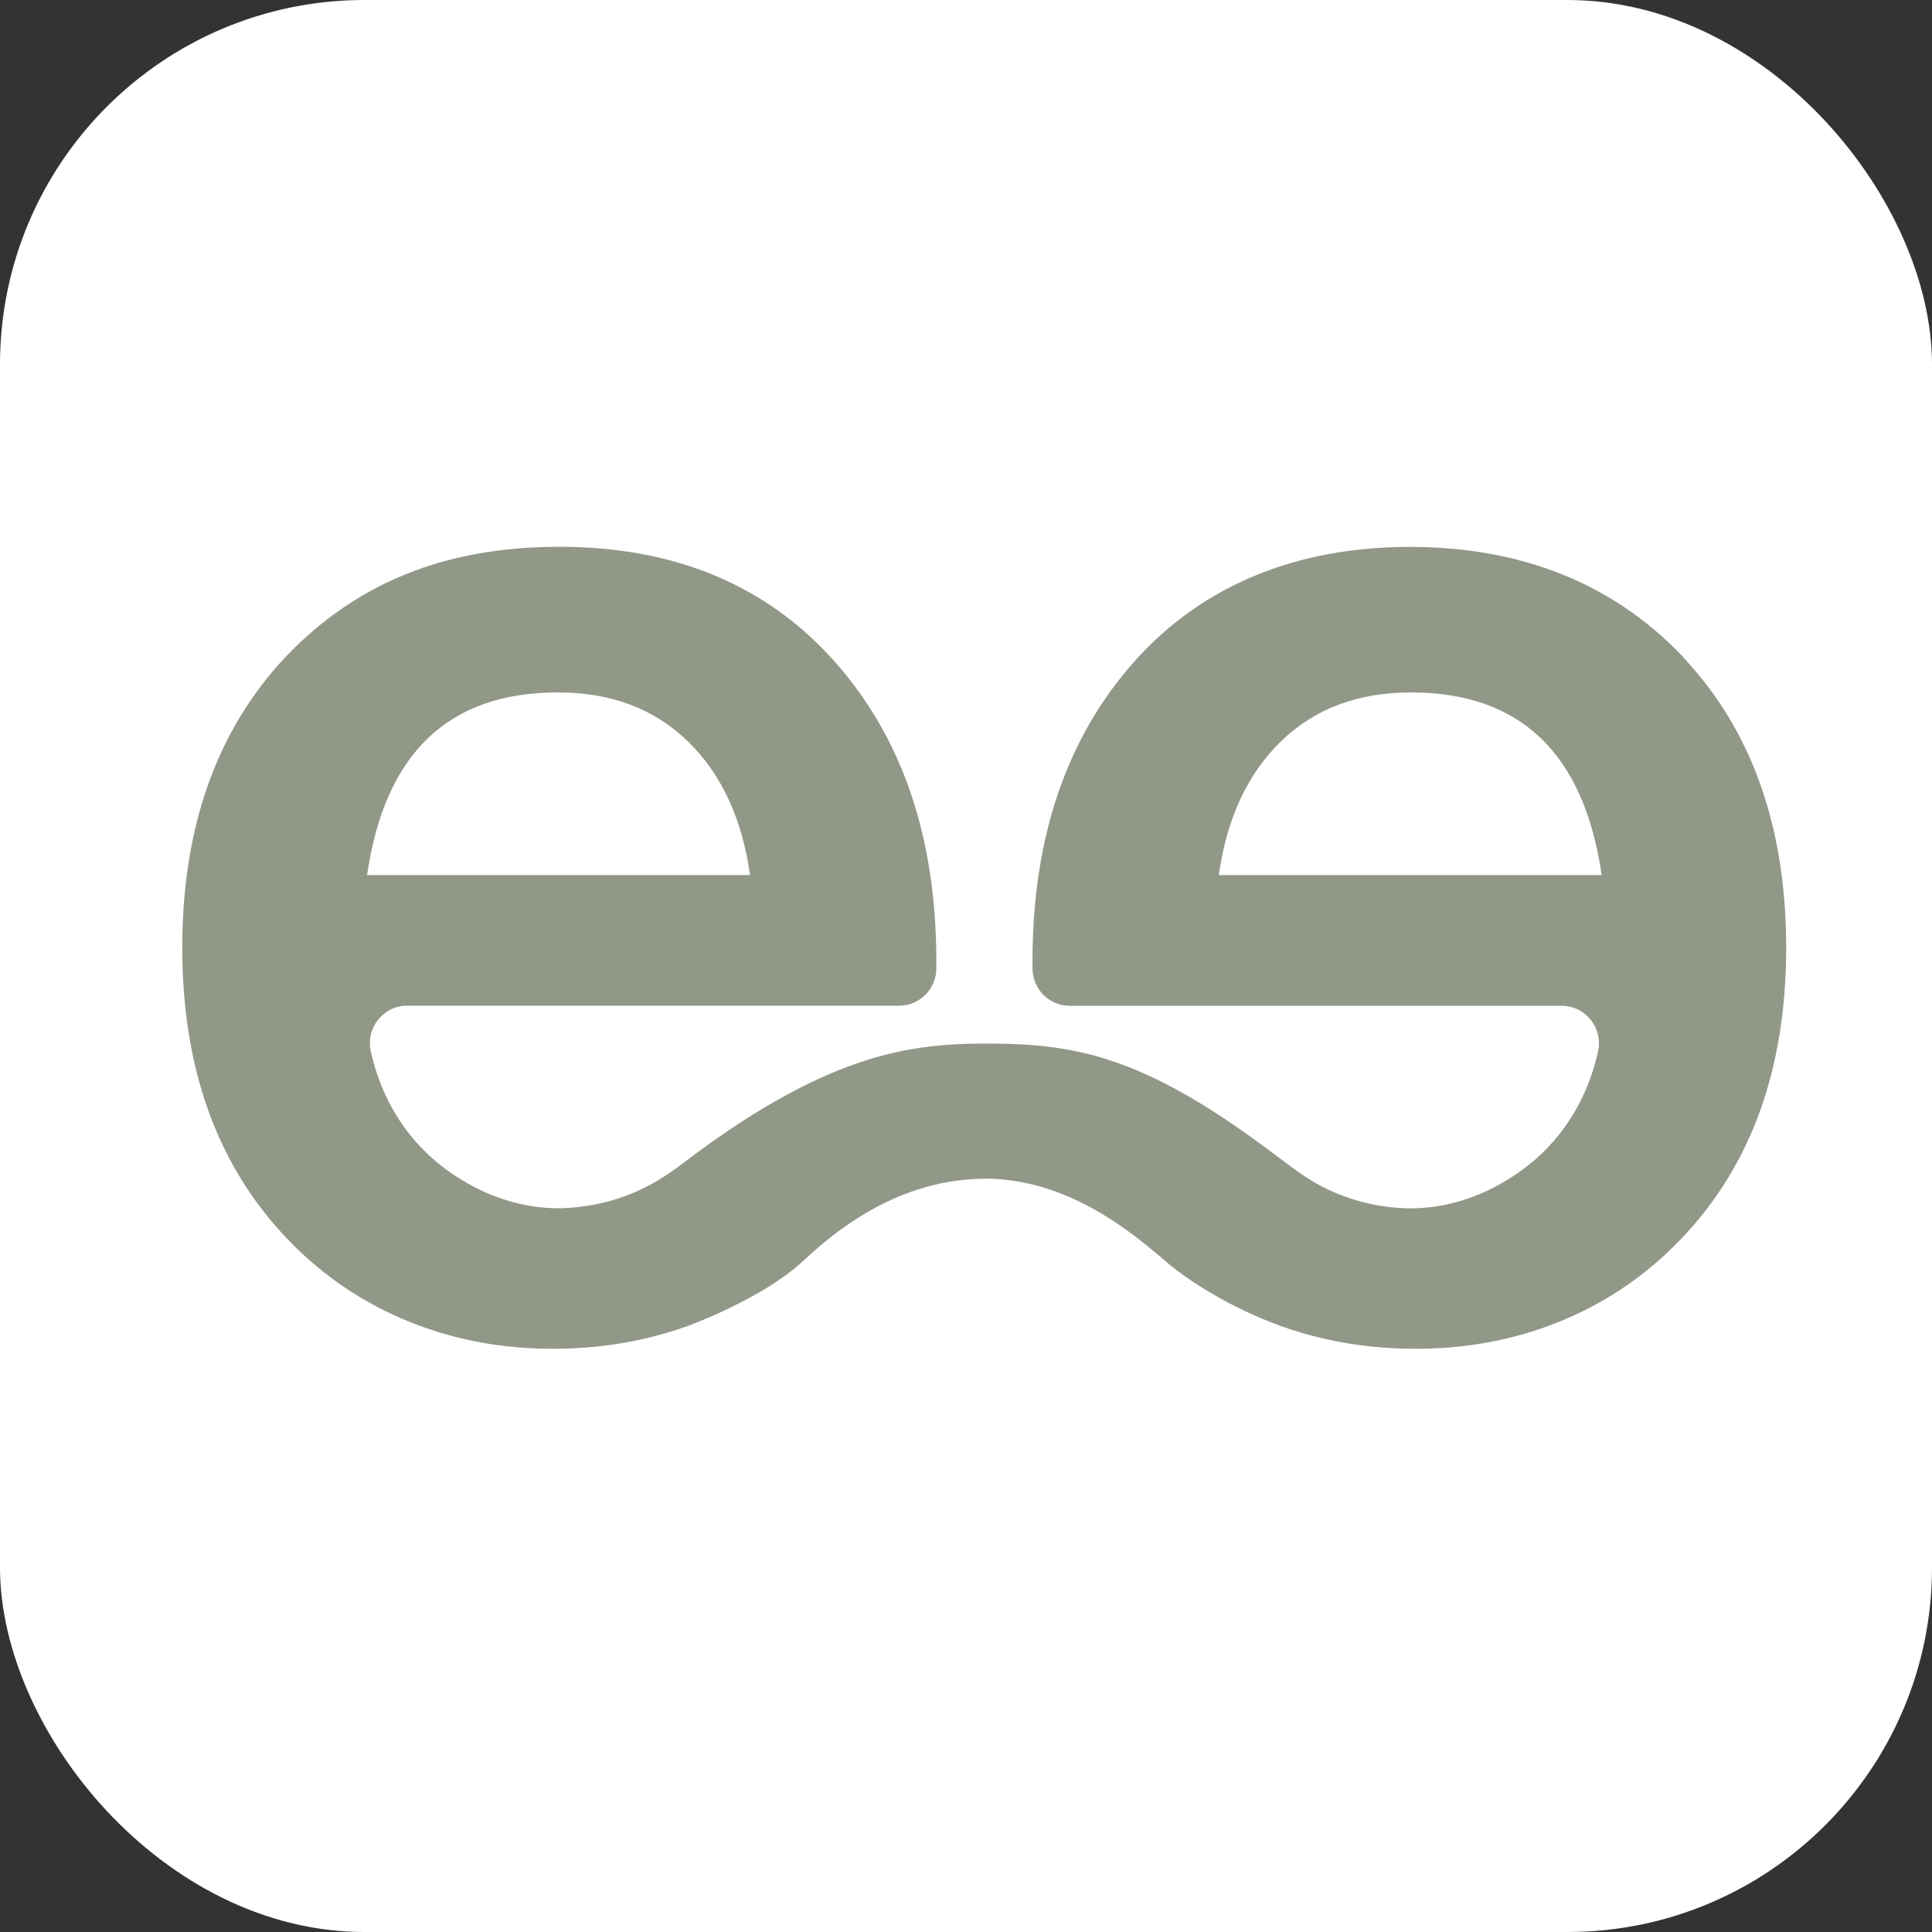 <?xml version="1.0" encoding="UTF-8"?> <svg xmlns="http://www.w3.org/2000/svg" width="53" height="53" viewBox="0 0 53 53" fill="none"><rect x="0" y="0" width="53" height="53" fill="#333333" stroke="none"/><rect width="53" height="53" rx="10" fill="white"></rect><path d="M46.17 18.017C44.252 16.008 41.749 15.003 38.666 15.003C35.583 15.003 32.988 16.049 31.124 18.14C29.259 20.231 28.324 22.974 28.324 26.371V26.566C28.324 27.133 28.782 27.592 29.346 27.592H42.842C43.498 27.592 43.981 28.202 43.838 28.846C43.657 29.667 43.24 30.737 42.295 31.645C42.063 31.869 40.748 33.09 38.83 33.146C38.582 33.154 37.874 33.154 37.021 32.869C36.176 32.587 35.624 32.161 35.351 31.956C33.977 30.924 32.109 29.521 30.005 28.954C28.843 28.641 27.796 28.634 27.185 28.628C26.623 28.626 25.591 28.623 24.437 28.898C21.975 29.485 19.755 31.145 18.672 31.956C18.419 32.146 17.852 32.579 16.989 32.867C16.11 33.157 15.388 33.149 15.181 33.144C13.26 33.087 11.947 31.866 11.715 31.643C10.77 30.735 10.356 29.667 10.172 28.844C10.029 28.2 10.512 27.589 11.168 27.589H24.664C25.229 27.589 25.686 27.13 25.686 26.563V26.368C25.686 22.974 24.754 20.231 22.887 18.138C21.022 16.047 18.506 15 15.344 15C12.182 15 9.761 16.006 7.84 18.015C5.948 20.023 5 22.686 5 25.999C5 29.311 5.96 31.974 7.878 33.983C8.486 34.619 9.156 35.155 9.883 35.591C12.261 37.013 14.573 37.013 15.421 36.997C17.112 36.969 18.376 36.553 18.864 36.376C18.946 36.346 20.894 35.632 22 34.621C22.133 34.501 22.095 34.532 22.243 34.398C22.846 33.865 24.368 32.551 26.508 32.359C26.846 32.328 27.101 32.336 27.172 32.336C29.3 32.4 30.927 33.721 31.76 34.416C31.903 34.534 31.875 34.516 32 34.621C32.62 35.15 33.79 35.892 35.136 36.376C35.624 36.553 36.888 36.969 38.579 36.997C39.43 37.013 41.739 37.013 44.117 35.591C44.844 35.155 45.514 34.619 46.121 33.983C48.042 31.974 49 29.311 49 25.999C49 22.686 48.055 20.023 46.16 18.015L46.17 18.017ZM33.435 24.005C33.652 22.458 34.219 21.234 35.139 20.339C36.058 19.444 37.248 18.995 38.707 18.995C41.708 18.995 43.452 20.665 43.938 24.005H33.433H33.435ZM15.303 18.995C16.764 18.995 17.952 19.444 18.872 20.339C19.791 21.234 20.358 22.458 20.575 24.005H10.07C10.558 20.665 12.3 18.995 15.301 18.995H15.303Z" fill="#929888"></path></svg> 